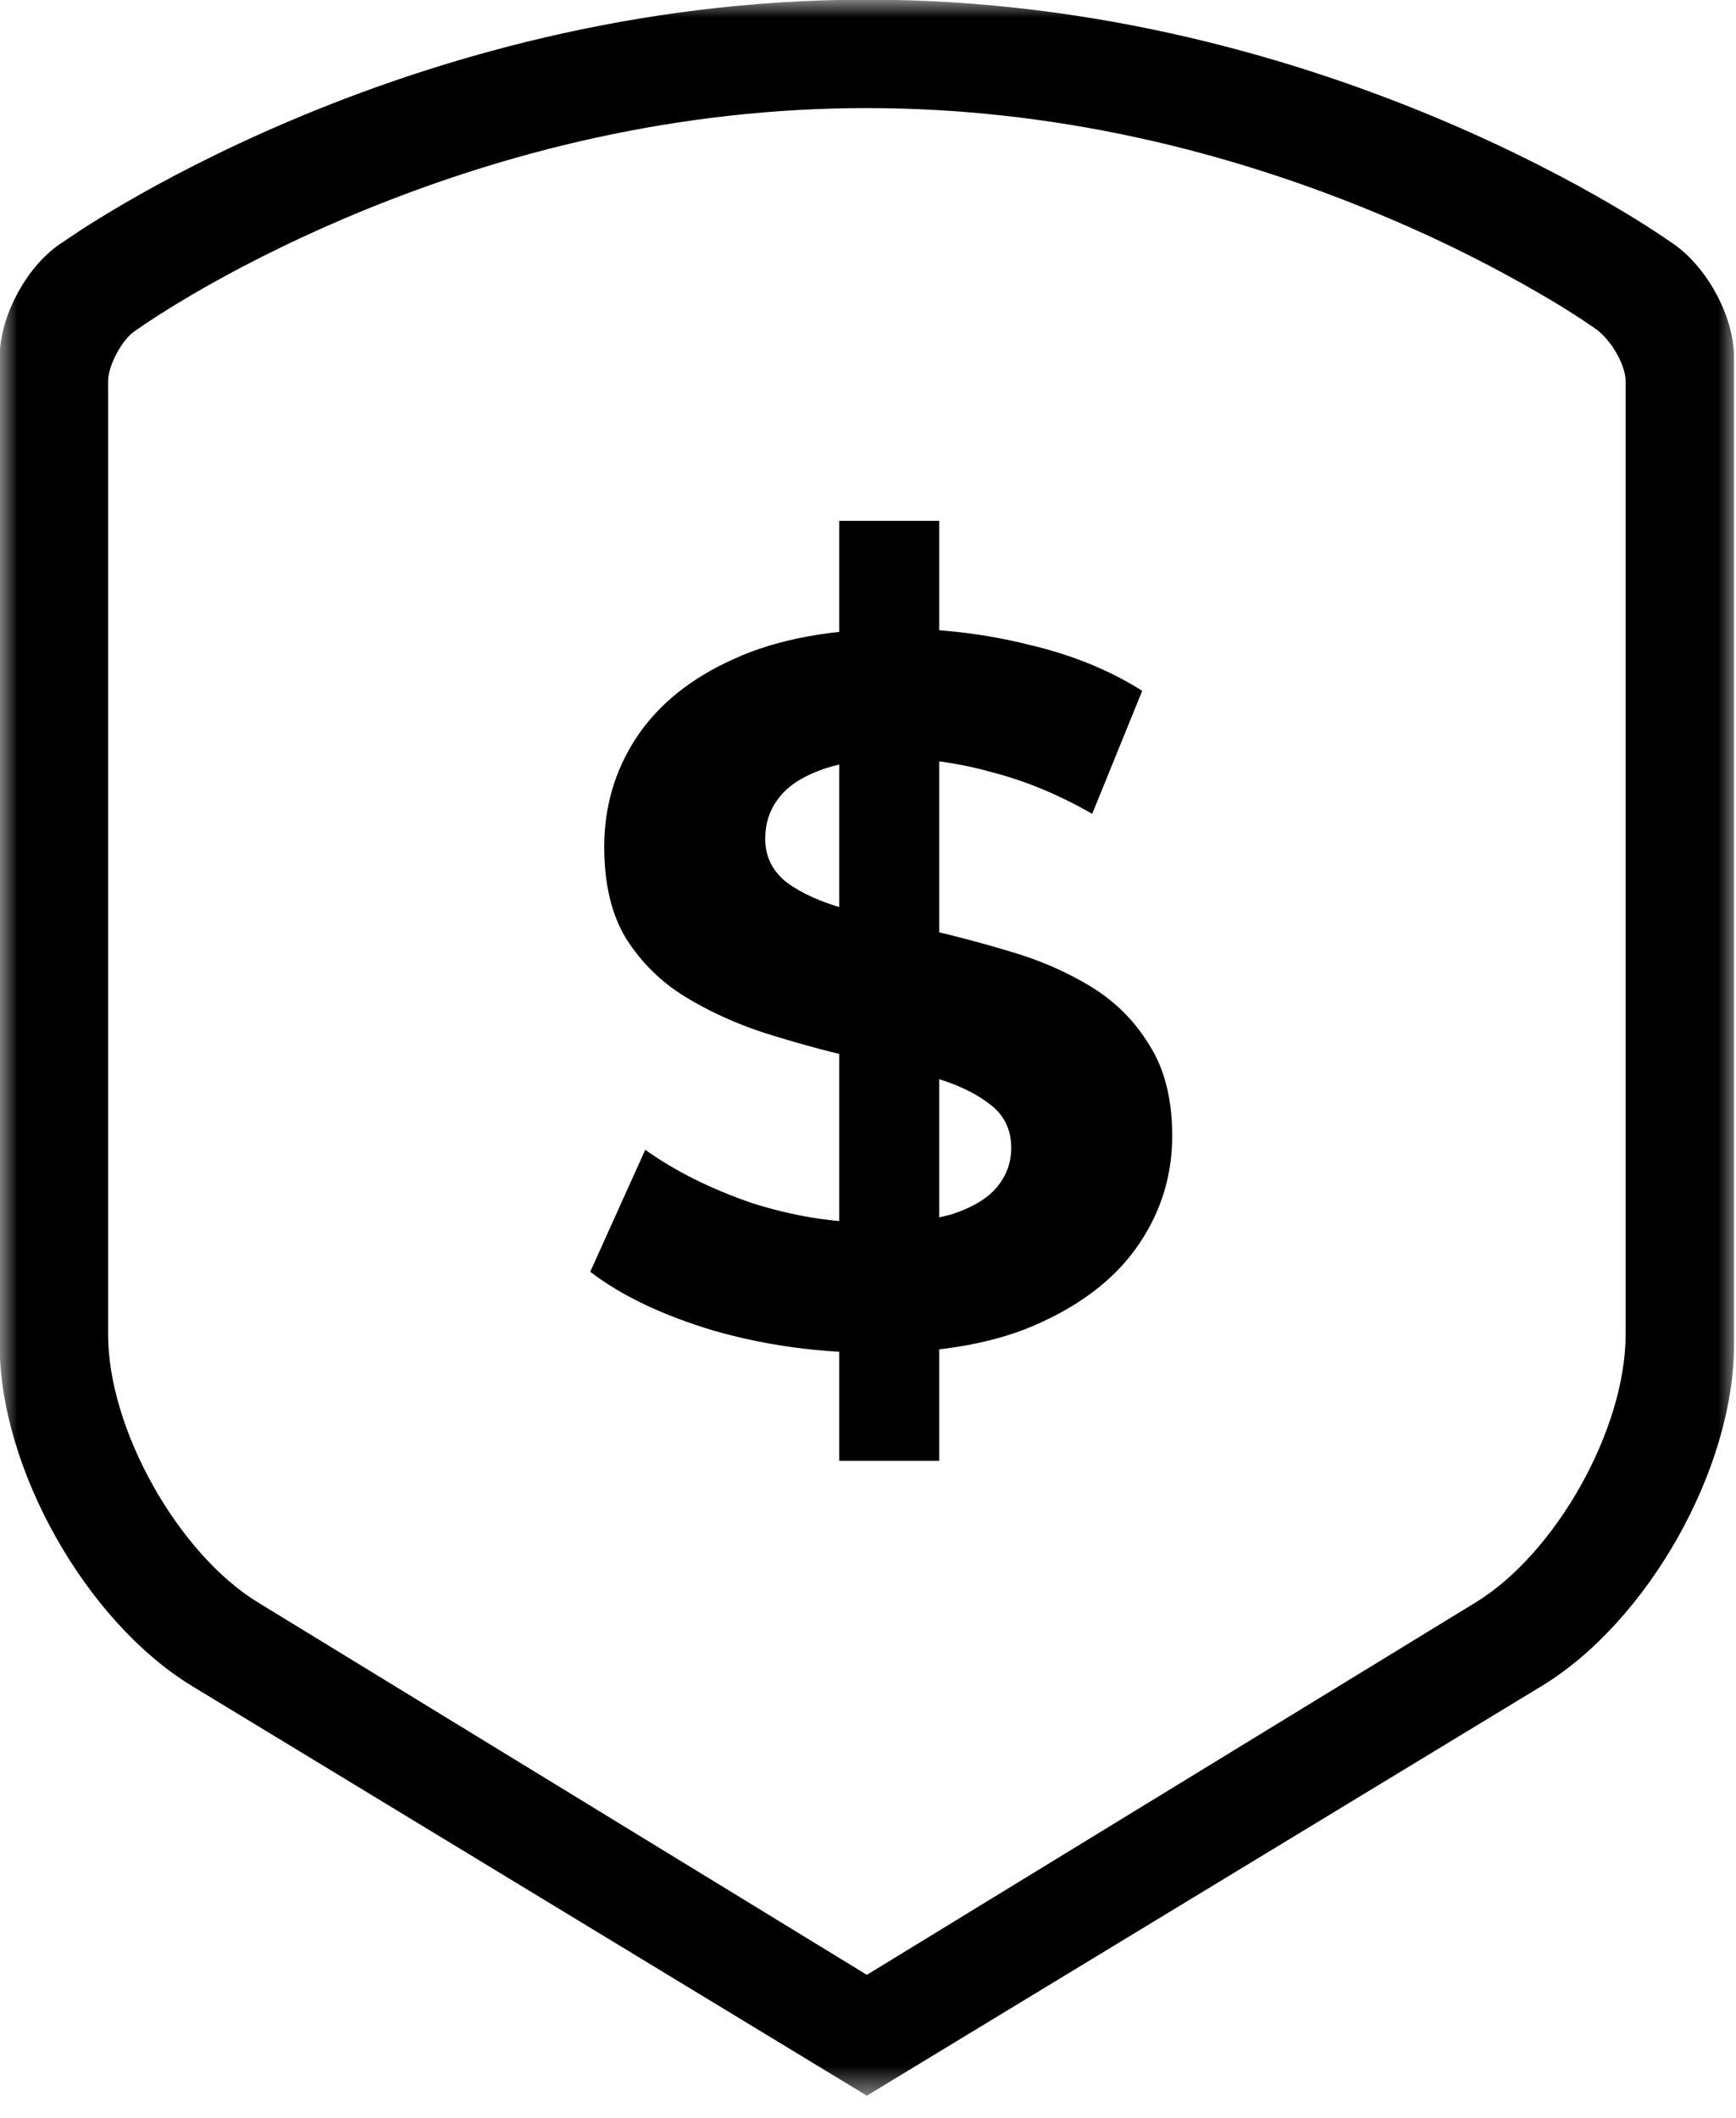 <svg xmlns="http://www.w3.org/2000/svg" fill="none" viewBox="0 0 50 61" height="61" width="50">
<mask height="61" width="50" y="0" x="0" maskUnits="userSpaceOnUse" style="mask-type:luminance" id="mask0_419_1347">
<path fill="white" d="M49.991 0H0V60.43H49.991V0Z"></path>
</mask>
<g mask="url(#mask0_419_1347)">
<path fill="black" d="M-0.009 10.28C-0.009 9.093 0.8 7.594 1.829 6.962C1.829 6.962 11.542 -0.01 24.967 -0.01C38.391 -0.01 48.105 6.962 48.105 6.962C49.12 7.606 49.942 9.081 49.942 10.28V38.74C49.942 42.306 47.457 46.706 44.4 48.561L24.967 60.357L5.534 48.561C2.474 46.701 -0.009 42.286 -0.009 38.739V10.28ZM24.967 56.877L42.504 46.15C44.816 44.735 46.82 41.161 46.82 38.444V10.967C46.82 10.523 46.398 9.759 45.922 9.447C45.438 9.112 44.941 8.798 44.431 8.504C43.022 7.682 41.563 6.949 40.061 6.311C35.385 4.313 30.291 3.113 24.967 3.113C19.643 3.113 14.55 4.313 9.874 6.311C8.238 7.012 6.772 7.76 5.503 8.504C4.756 8.944 4.252 9.275 3.888 9.533C3.534 9.753 3.114 10.52 3.114 10.967V38.445C3.114 41.151 5.12 44.739 7.43 46.151L24.967 56.877L24.967 56.877Z"></path>
</g>
<path fill="black" d="M24.171 42.072V15H27.051V42.072H24.171ZM25.208 38.962C23.595 38.962 22.05 38.75 20.571 38.328C19.093 37.886 17.902 37.32 17 36.629L18.584 33.115C19.448 33.73 20.466 34.238 21.637 34.642C22.827 35.026 24.027 35.218 25.237 35.218C26.158 35.218 26.898 35.131 27.454 34.958C28.03 34.766 28.453 34.507 28.722 34.181C28.99 33.854 29.125 33.48 29.125 33.058C29.125 32.52 28.914 32.098 28.491 31.79C28.069 31.464 27.512 31.205 26.821 31.013C26.13 30.802 25.362 30.61 24.517 30.437C23.691 30.245 22.856 30.014 22.011 29.746C21.186 29.477 20.427 29.131 19.736 28.709C19.045 28.286 18.478 27.73 18.037 27.038C17.614 26.347 17.403 25.464 17.403 24.389C17.403 23.237 17.71 22.19 18.325 21.25C18.958 20.29 19.899 19.531 21.147 18.974C22.414 18.398 23.998 18.11 25.899 18.11C27.166 18.11 28.414 18.264 29.643 18.571C30.872 18.859 31.957 19.301 32.898 19.896L31.458 23.438C30.517 22.901 29.576 22.507 28.635 22.258C27.694 21.989 26.773 21.854 25.87 21.854C24.968 21.854 24.229 21.96 23.653 22.171C23.077 22.382 22.664 22.661 22.414 23.006C22.165 23.333 22.04 23.717 22.04 24.158C22.04 24.677 22.251 25.099 22.674 25.426C23.096 25.733 23.653 25.982 24.344 26.174C25.035 26.366 25.794 26.558 26.619 26.75C27.464 26.942 28.299 27.163 29.125 27.413C29.97 27.662 30.738 27.998 31.429 28.421C32.12 28.843 32.677 29.4 33.099 30.091C33.541 30.782 33.762 31.656 33.762 32.712C33.762 33.845 33.445 34.882 32.811 35.822C32.178 36.763 31.227 37.522 29.96 38.098C28.712 38.674 27.128 38.962 25.208 38.962Z"></path>
</svg>
